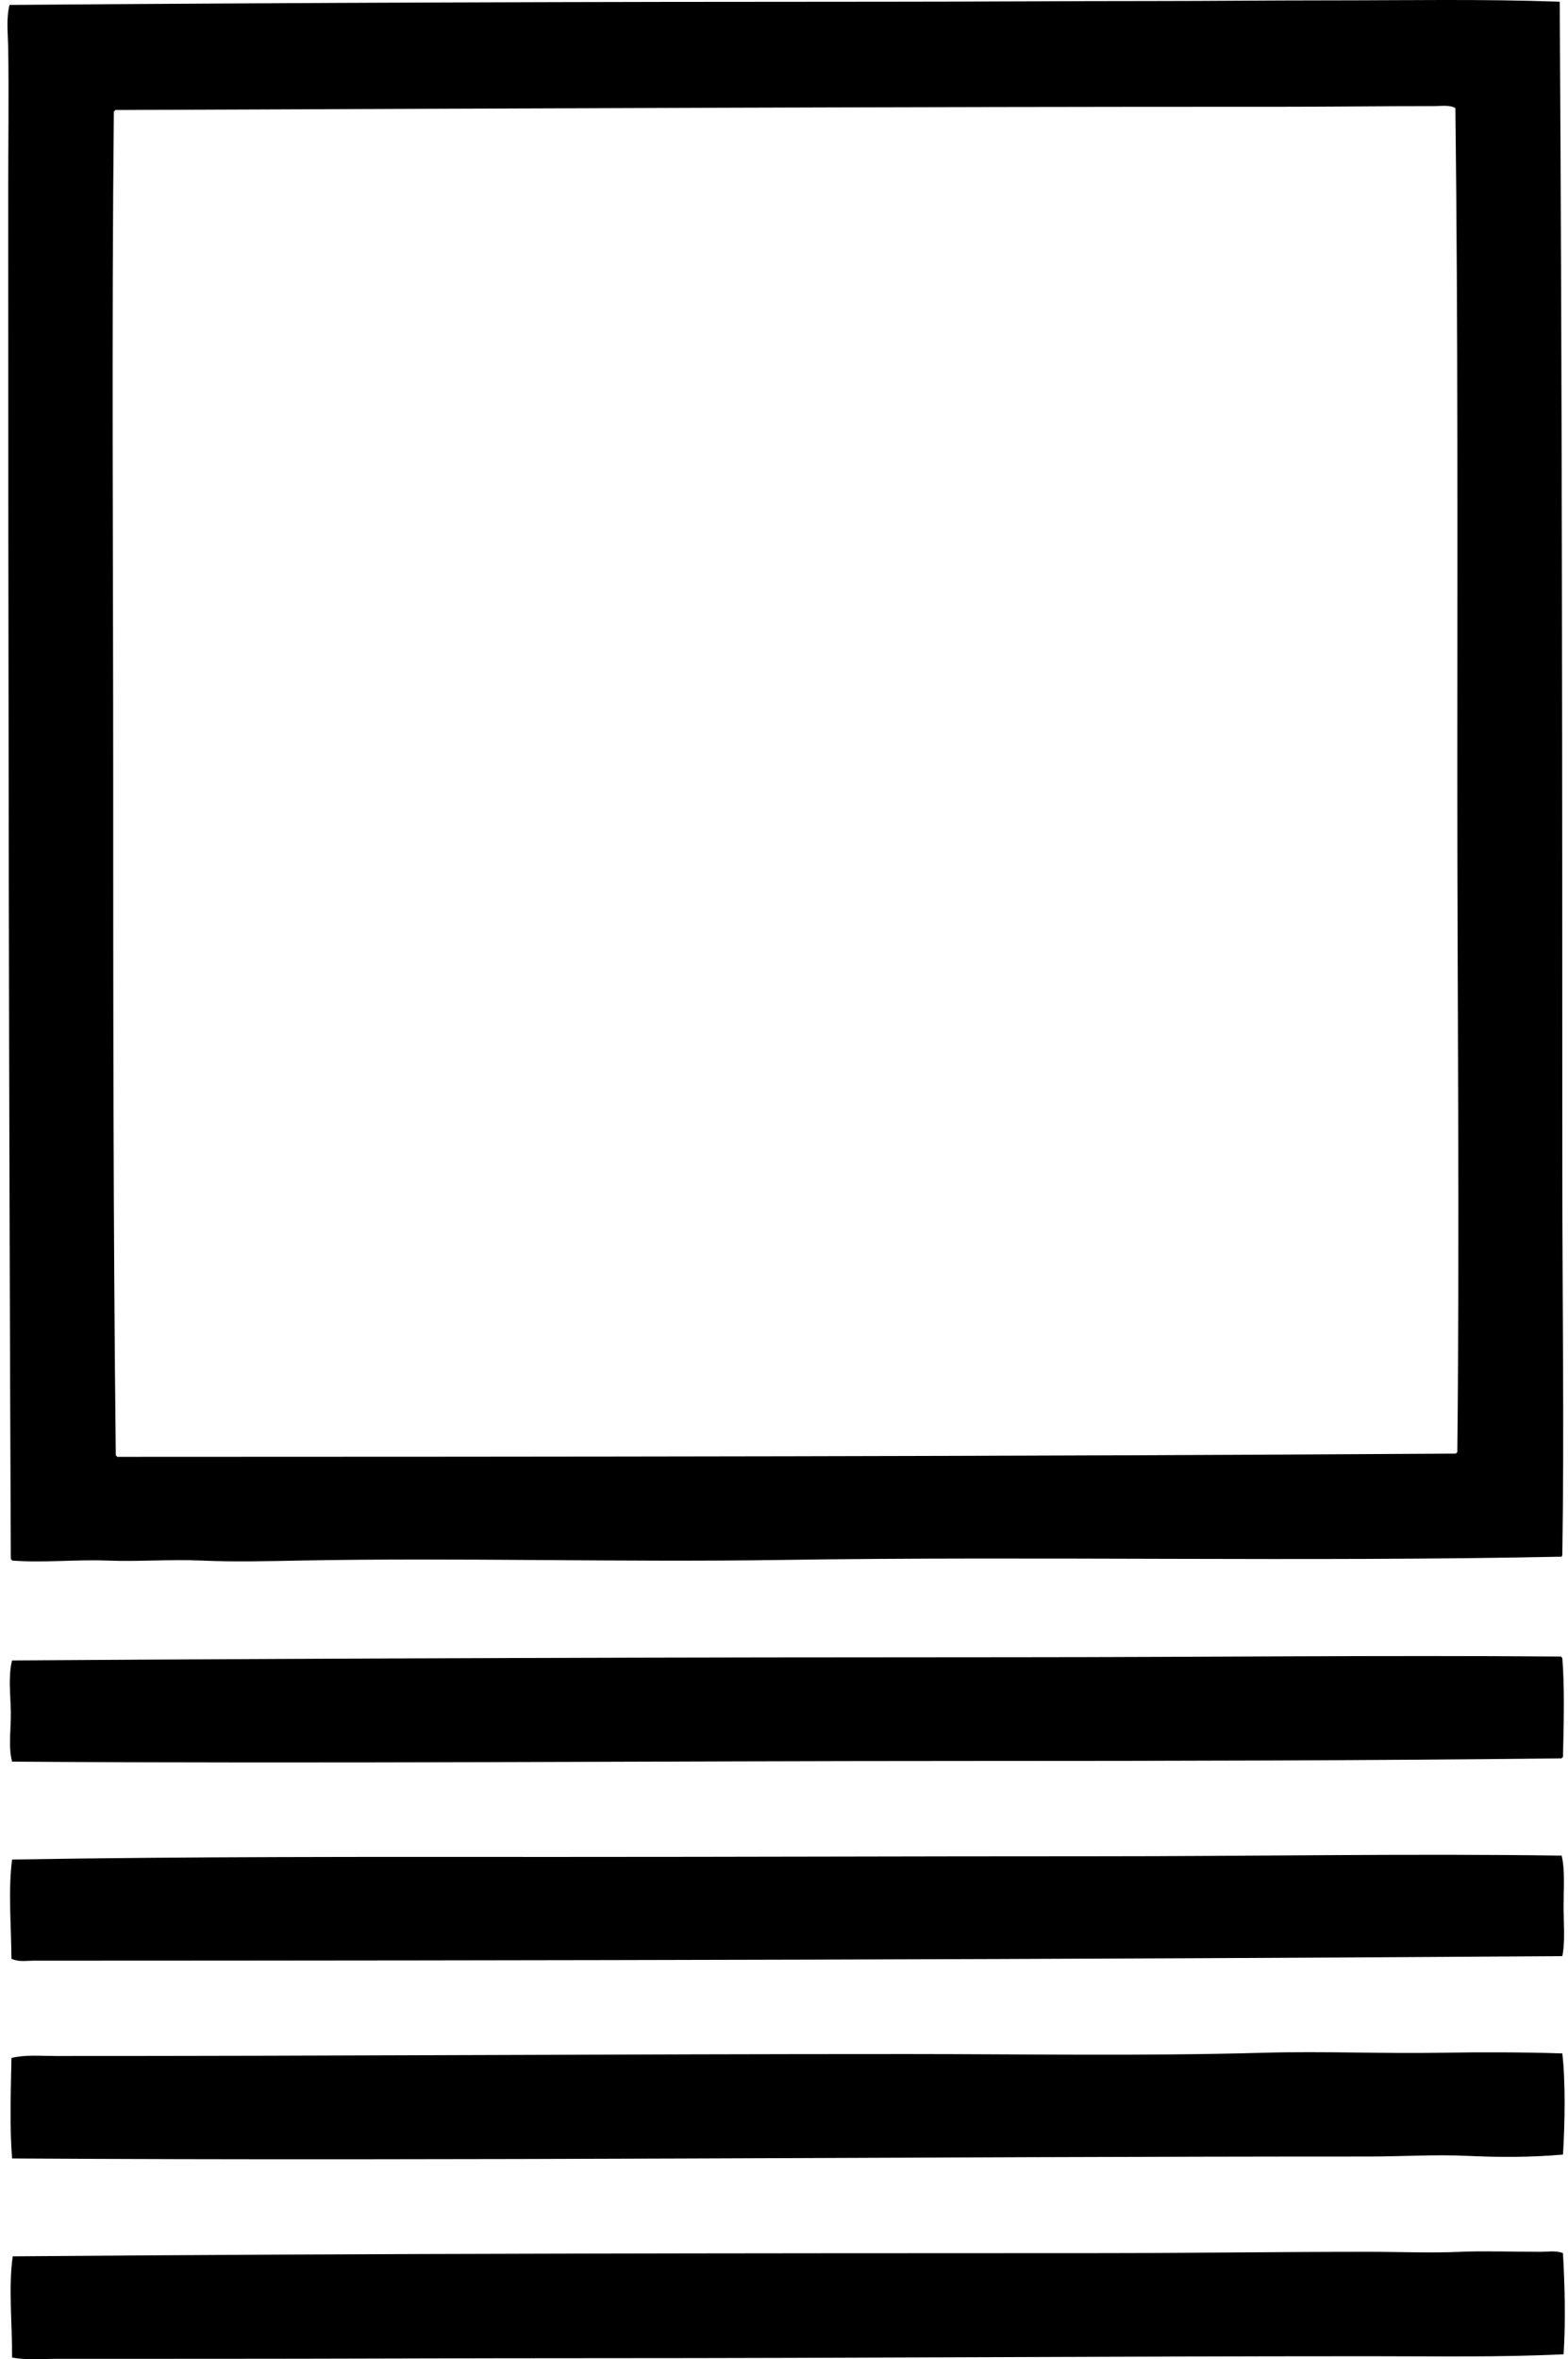 <svg xmlns="http://www.w3.org/2000/svg" width="133" height="200" fill="none" viewBox="0 0 133 200">
  <path fill="#000" fill-rule="evenodd" d="M132.298.144c.205 32.687.219 65.875.22 99.057 0 10.947.169 22.122 0 32.599.016.087-.052.094-.056.164-21.891.451-44.228-.056-66.13.276-13.9.21-27.358-.206-41.009.054-2.75.053-5.508.119-8.19 0-2.675-.118-5.355.101-8.026 0-2.695-.102-5.384.201-8.08 0-.02-.072-.097-.085-.11-.164C.759 94.629.693 55.575.697 16.36c0-4.14.06-8.229 0-12.203-.02-1.27-.186-2.529.11-3.74C25.52.225 50.206.145 75.292.145 82.794.144 90.244.09 97.61.088c4.95 0 9.899-.055 14.842-.055 6.876.001 13.17-.126 19.845.111Zm-10.665 8.852c-4.421-.002-8.285.054-12.753.054-33.231-.007-66.33.154-99.004.275-.15-.042-.11.109-.219.109-.193 18.909-.055 37.505-.055 56.786 0 18.88.006 38.44.22 57.17.062.011.085.061.11.111 38.36-.006 75.51-.033 113.57-.275.012-.063.062-.086.11-.111.203-18.947-.001-38.42 0-57.114.002-19.343.063-38.078-.164-56.84-.53-.29-1.209-.165-1.815-.165Zm10.774 131.434c.024.05.049.1.111.111.207 2.579.118 5.744.055 8.41-.05.025-.099.048-.111.111-16.437.184-33.105.219-49.694.219-27.436 0-55.125.246-81.741.057-.34-1.235-.085-2.743-.11-4.234-.026-1.468-.229-3.062.11-4.343 28.536-.188 56.67-.271 85.424-.274 15.336-.004 30.681-.177 45.956-.057Zm.055 16.877c.291 1.214.165 2.785.165 4.288 0 1.516.143 3.044-.11 4.233-42.647.288-86.31.374-129.678.384-.606 0-1.297.125-1.869-.165-.01-2.577-.29-5.854.056-8.41 15.185-.255 30.371-.224 46.12-.219 15.22.002 30.465-.059 45.79-.057 13.164.004 26.865-.241 39.526-.054Zm.056 16.767c.277 2.374.223 5.952.056 8.575-2.684.238-5.392.238-8.081.111-2.761-.132-5.594.054-8.356.054-38.358-.002-76.716.392-115.109.165-.219-2.605-.111-5.825-.055-8.522 1.201-.289 2.458-.164 3.682-.164 24.186.008 48.075-.169 72.343-.165 9.974.002 19.989.178 30.235-.111 5.05-.14 10.133.09 15.116 0 3.199-.056 6.92-.05 10.169.057Zm.054 16.931c.164 2.852.229 5.902.055 8.574-5.443.265-10.951.165-16.436.165-21.814 0-43.791.167-65.746.165-11.212-.003-22.042.056-33.203.054H4.874c-1.28 0-2.588.134-3.848-.111.018-2.739-.32-5.998.054-8.575 30.694-.254 61.543-.265 92.077-.273 7.678-.003 15.362-.113 22.978-.112 2.606 0 5.225.117 7.751 0 1.857-.085 4.582 0 6.707 0 .695.003 1.395-.129 1.979.113Z" clip-rule="evenodd"/>
</svg>

